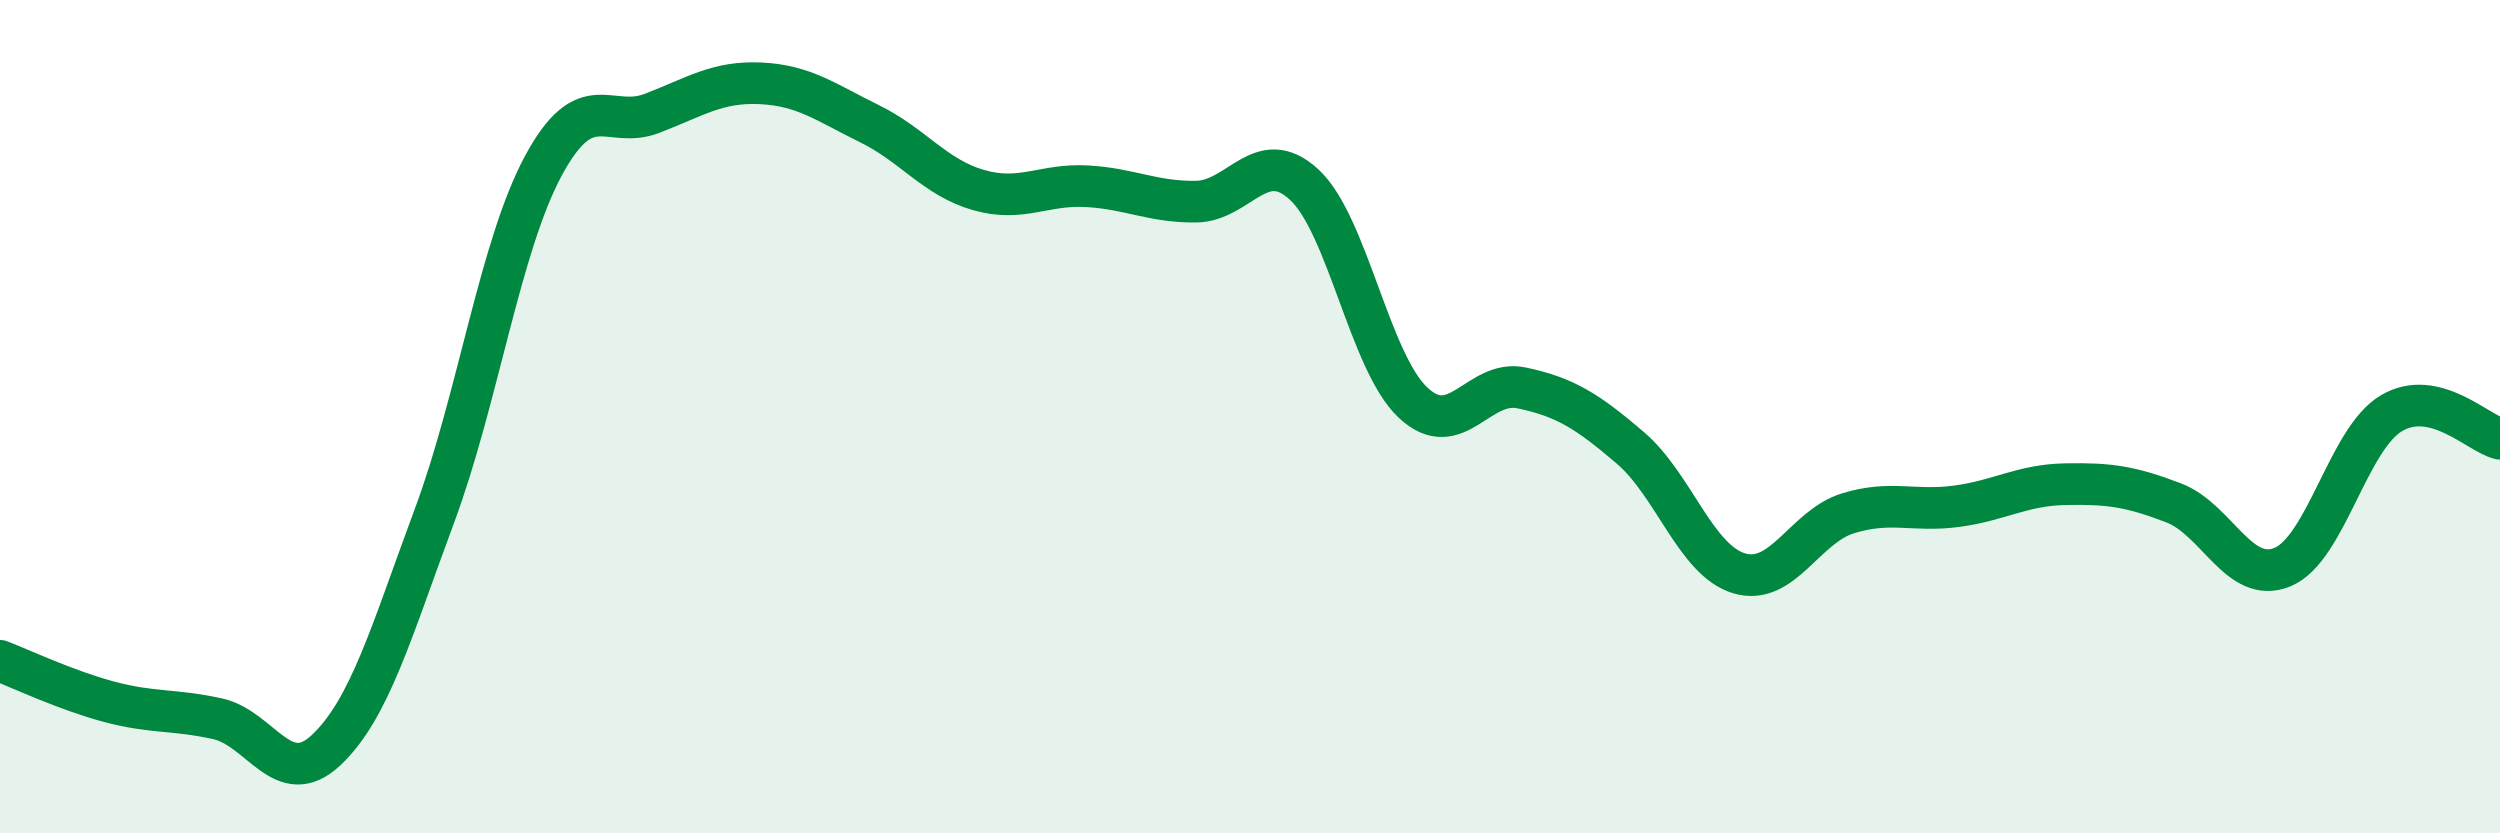 
    <svg width="60" height="20" viewBox="0 0 60 20" xmlns="http://www.w3.org/2000/svg">
      <path
        d="M 0,15.86 C 0.52,16.06 1.57,16.56 2.61,16.84 C 3.65,17.12 4.18,17.02 5.22,17.25 C 6.26,17.48 6.79,18.98 7.83,18 C 8.87,17.02 9.39,15.17 10.43,12.37 C 11.47,9.57 12,5.91 13.04,3.98 C 14.08,2.05 14.61,3.12 15.65,2.72 C 16.69,2.32 17.22,1.95 18.26,2 C 19.3,2.05 19.83,2.46 20.87,2.97 C 21.91,3.48 22.44,4.26 23.48,4.56 C 24.52,4.86 25.05,4.41 26.09,4.47 C 27.13,4.53 27.66,4.85 28.7,4.84 C 29.74,4.83 30.26,3.47 31.3,4.43 C 32.34,5.39 32.87,8.68 33.91,9.66 C 34.95,10.64 35.48,9.09 36.52,9.31 C 37.56,9.53 38.09,9.86 39.13,10.75 C 40.17,11.64 40.7,13.45 41.74,13.76 C 42.78,14.07 43.31,12.64 44.35,12.32 C 45.39,12 45.92,12.29 46.96,12.15 C 48,12.01 48.53,11.64 49.57,11.62 C 50.61,11.6 51.13,11.67 52.17,12.07 C 53.21,12.47 53.74,14.04 54.78,13.61 C 55.82,13.18 56.35,10.54 57.39,9.92 C 58.43,9.3 59.48,10.41 60,10.53L60 20L0 20Z"
        fill="#008740"
        opacity="0.1"
        stroke-linecap="round"
        stroke-linejoin="round"
      />
      <path
        d="M 0,15.86 C 0.52,16.06 1.57,16.56 2.61,16.84 C 3.65,17.12 4.18,17.02 5.22,17.25 C 6.26,17.48 6.79,18.98 7.83,18 C 8.87,17.02 9.39,15.17 10.43,12.37 C 11.47,9.57 12,5.91 13.04,3.98 C 14.08,2.05 14.61,3.12 15.65,2.72 C 16.69,2.32 17.22,1.95 18.26,2 C 19.3,2.05 19.83,2.46 20.87,2.97 C 21.91,3.48 22.44,4.26 23.48,4.56 C 24.52,4.86 25.05,4.41 26.09,4.47 C 27.13,4.53 27.66,4.85 28.7,4.84 C 29.74,4.83 30.26,3.47 31.3,4.43 C 32.34,5.39 32.87,8.68 33.91,9.66 C 34.95,10.64 35.48,9.09 36.52,9.31 C 37.56,9.53 38.09,9.86 39.13,10.75 C 40.17,11.64 40.7,13.45 41.74,13.76 C 42.78,14.07 43.31,12.64 44.35,12.32 C 45.39,12 45.92,12.29 46.96,12.15 C 48,12.01 48.53,11.64 49.57,11.62 C 50.61,11.6 51.13,11.67 52.17,12.07 C 53.21,12.47 53.74,14.04 54.78,13.61 C 55.82,13.18 56.35,10.54 57.39,9.92 C 58.43,9.3 59.48,10.41 60,10.53"
        stroke="#008740"
        stroke-width="1"
        fill="none"
        stroke-linecap="round"
        stroke-linejoin="round"
      />
    </svg>
  